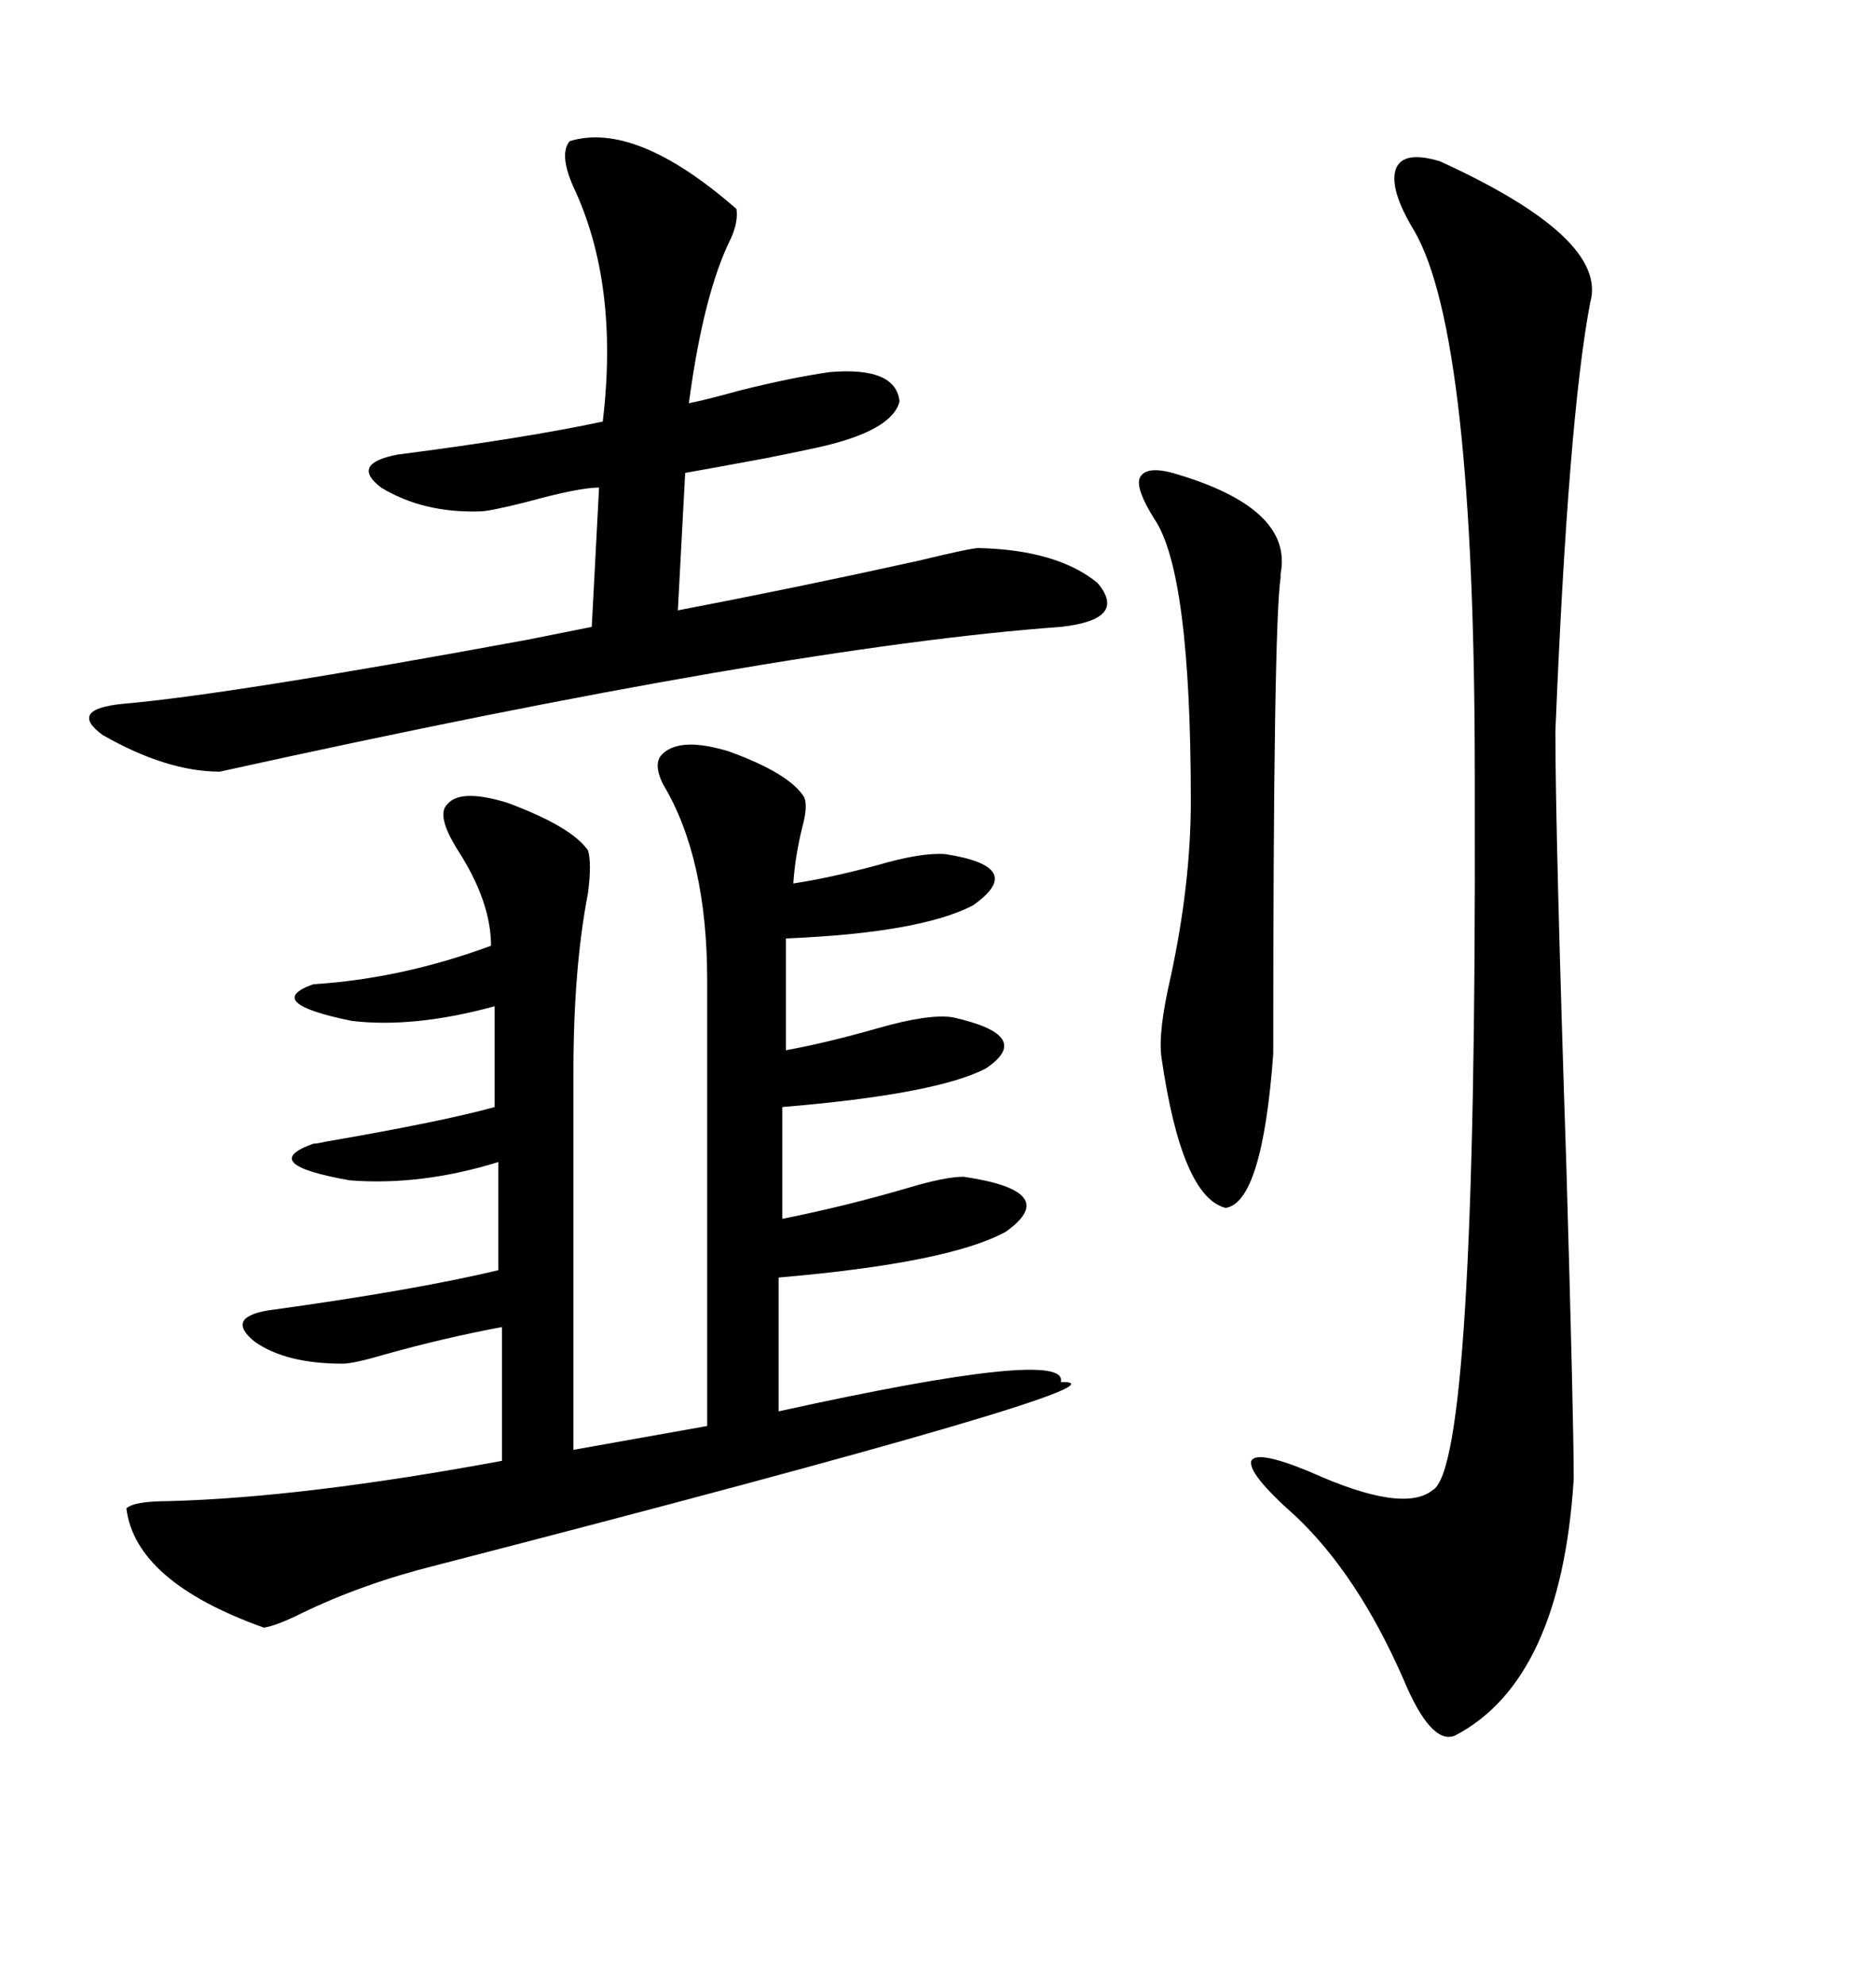 <svg xmlns="http://www.w3.org/2000/svg" xmlns:xlink="http://www.w3.org/1999/xlink" width="300" height="317.285"><path d="M106.05 120.41L106.05 120.41Q108.98 117.77 116.60 120.12L116.60 120.12Q126.27 123.63 128.61 127.44L128.61 127.44Q129.20 128.91 128.32 132.13L128.32 132.13Q127.15 136.82 126.86 141.21L126.86 141.21Q132.71 140.33 140.33 138.28L140.33 138.28Q147.36 136.23 151.17 136.52L151.17 136.52Q164.36 138.57 155.57 144.73L155.57 144.73Q147.07 149.12 125.68 150L125.68 150L125.68 167.87Q132.13 166.70 140.33 164.36L140.33 164.36Q148.54 162.01 152.34 162.60L152.34 162.60Q165.53 165.53 157.62 170.80L157.62 170.80Q149.71 174.90 125.10 176.95L125.10 176.95L125.10 194.82Q135.35 192.77 145.31 189.84L145.31 189.84Q151.17 188.09 154.10 188.09L154.10 188.09Q169.92 190.43 160.84 196.88L160.84 196.88Q151.76 201.86 124.51 204.20L124.51 204.20L124.51 225.59Q171.09 215.33 169.63 220.90L169.63 220.90Q184.28 220.61 69.73 250.20L69.73 250.20Q58.01 253.13 48.34 257.81L48.34 257.81Q44.24 259.86 42.19 260.16L42.19 260.16Q21.68 252.83 20.21 241.11L20.21 241.11Q21.39 239.94 26.95 239.94L26.95 239.94Q48.63 239.36 80.27 233.50L80.27 233.50L80.27 212.11Q70.90 213.87 61.52 216.50L61.52 216.50Q56.54 217.97 54.79 217.97L54.79 217.97Q45.70 217.97 40.72 214.45L40.72 214.45Q36.04 210.64 42.77 209.47L42.77 209.47Q66.21 206.25 79.69 203.03L79.69 203.03L79.69 185.74Q67.38 189.55 55.96 188.67L55.96 188.67Q41.02 186.04 50.10 182.81L50.10 182.81Q50.68 182.81 51.86 182.52L51.86 182.52Q70.61 179.30 79.10 176.95L79.10 176.95L79.10 160.84Q66.21 164.36 56.25 163.18L56.25 163.18Q41.89 160.25 50.10 157.32L50.10 157.32Q64.16 156.45 78.52 151.17L78.52 151.17Q78.52 144.14 73.24 135.94L73.24 135.94Q69.73 130.37 71.48 128.61L71.48 128.61Q73.54 125.98 81.15 128.32L81.15 128.32Q91.41 132.13 94.04 135.94L94.04 135.94Q94.63 137.99 94.04 142.68L94.04 142.68Q91.70 154.69 91.70 171.39L91.70 171.39L91.70 231.74L113.09 227.93L113.09 156.74Q113.09 137.11 106.05 125.39L106.05 125.39Q104.30 121.88 106.05 120.41ZM230.27 25.78L230.27 25.78Q257.23 38.09 254.30 48.34L254.30 48.34Q250.78 66.80 248.73 116.89L248.73 116.89Q248.73 133.30 250.49 186.62L250.49 186.62Q251.66 227.05 251.66 236.43L251.66 236.43Q249.61 268.65 232.62 277.44L232.62 277.44Q228.81 278.91 224.41 268.36L224.41 268.36Q217.09 251.66 207.13 242.29L207.13 242.29Q199.51 235.55 200.10 233.50L200.10 233.50Q200.98 231.74 209.47 235.25L209.47 235.25Q224.41 241.99 229.10 238.18L229.10 238.18Q236.13 234.38 235.84 128.32L235.84 128.32Q235.84 125.10 235.84 123.93L235.84 123.93Q235.84 53.61 226.17 36.91L226.17 36.91Q222.07 30.18 223.24 26.95L223.24 26.95Q224.41 24.02 230.27 25.78ZM169.63 100.20L169.63 100.20Q125.39 103.42 35.16 123.34L35.16 123.34Q26.66 123.34 16.41 117.48L16.41 117.48Q10.84 113.38 19.63 112.50L19.63 112.50Q36.62 111.04 84.38 102.25L84.38 102.25Q91.70 100.78 94.63 100.20L94.63 100.20L95.80 77.93Q92.58 77.93 84.08 80.27L84.08 80.27Q78.22 81.74 76.76 81.74L76.76 81.74Q67.68 82.03 60.94 77.93L60.94 77.93Q55.96 74.12 63.57 72.66L63.57 72.66Q84.08 70.02 96.39 67.38L96.39 67.38Q99.02 45.41 91.70 29.88L91.70 29.88Q89.36 24.61 91.11 22.56L91.11 22.56Q101.66 19.34 117.77 33.40L117.77 33.40Q118.07 35.45 116.89 38.09L116.89 38.09Q112.50 46.88 110.16 64.45L110.16 64.45Q113.09 63.87 118.36 62.40L118.36 62.40Q126.56 60.35 132.71 59.47L132.71 59.47Q143.26 58.59 143.85 64.16L143.85 64.16Q142.68 68.85 130.96 71.48L130.96 71.48Q128.32 72.07 122.46 73.24L122.46 73.24Q114.55 74.71 109.57 75.59L109.57 75.59L108.40 97.56Q126.86 94.04 146.78 89.65L146.78 89.65Q155.27 87.60 156.45 87.60L156.45 87.60Q169.04 87.89 175.49 93.16L175.49 93.16Q180.47 99.02 169.63 100.20ZM187.50 75.59L187.50 75.59Q206.84 81.15 204.79 91.70L204.79 91.70Q204.79 92.29 204.79 92.29L204.79 92.29Q203.61 100.20 203.61 168.46L203.61 168.46Q201.86 192.19 196.00 193.07L196.00 193.07Q188.96 191.31 185.74 169.04L185.74 169.04Q185.16 164.94 187.21 156.15L187.21 156.15Q190.43 141.21 190.43 128.03L190.43 128.03Q190.43 91.41 184.57 82.91L184.57 82.91Q181.64 78.22 182.23 76.46L182.23 76.46Q183.11 74.41 187.50 75.59Z"/></svg>